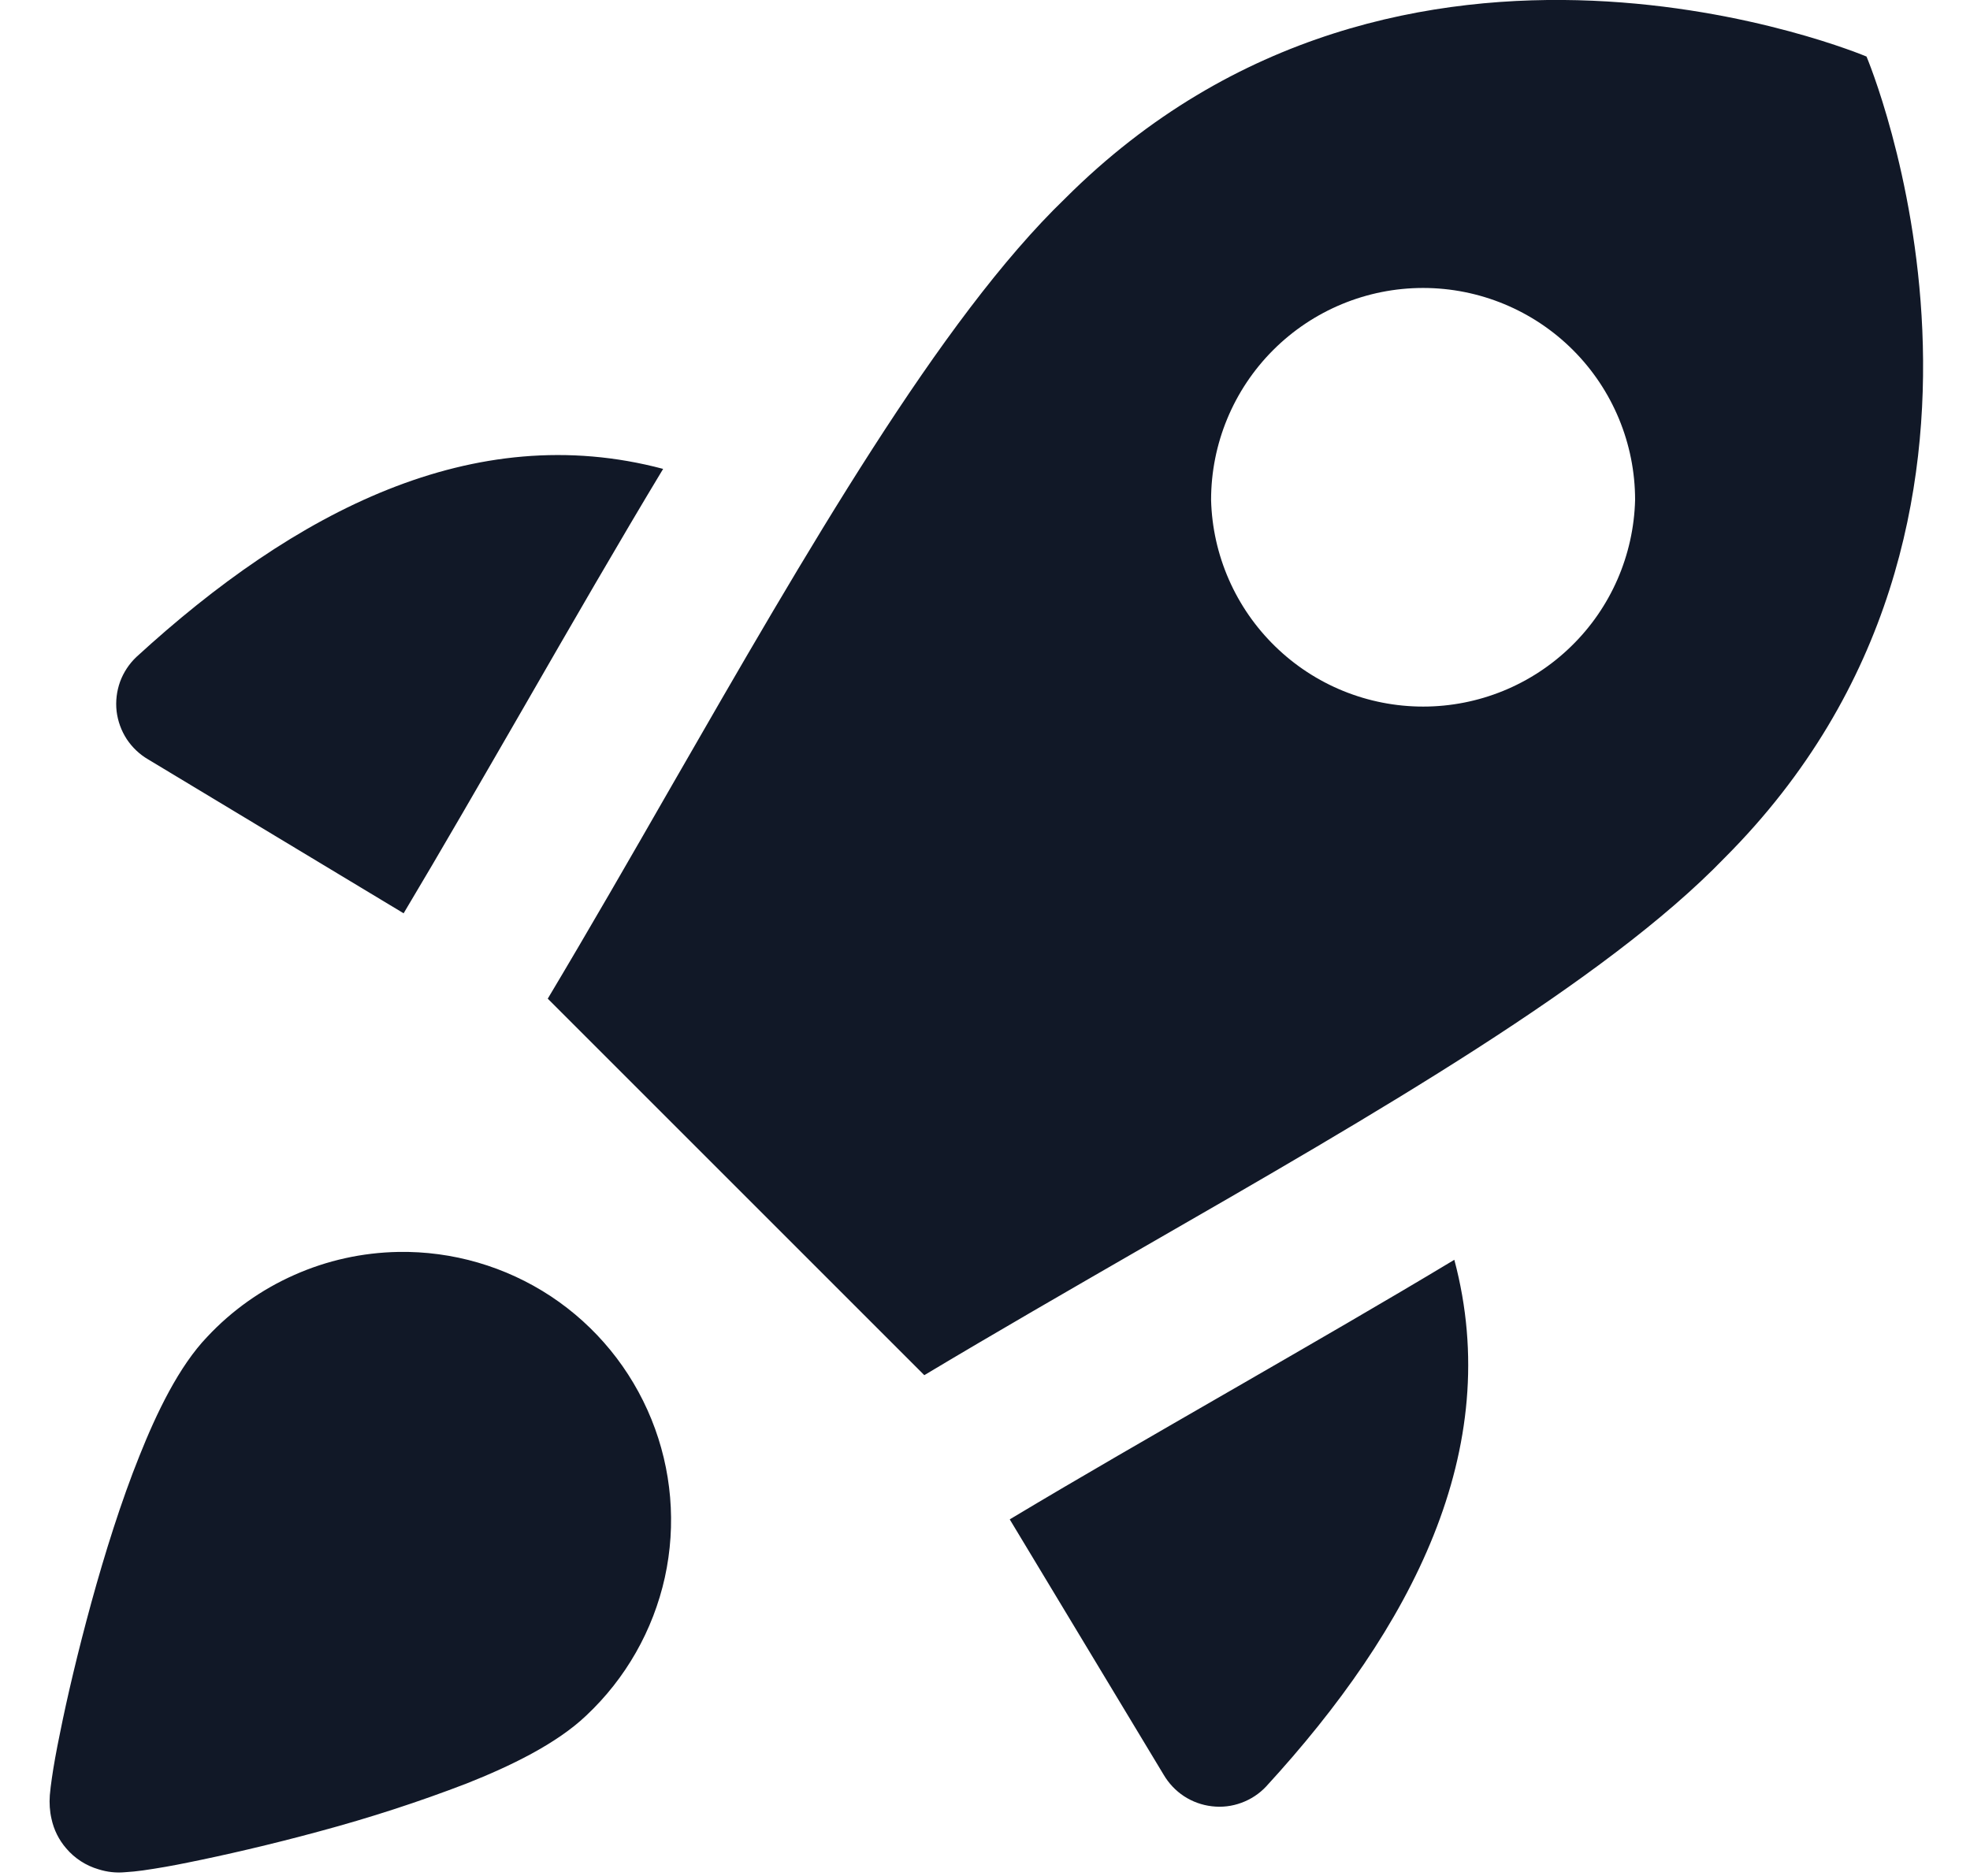 <svg width="21" height="20" viewBox="0 0 21 20" fill="none" xmlns="http://www.w3.org/2000/svg">
<path fill-rule="evenodd" clip-rule="evenodd" d="M9.853 14.661L5.839 10.647C6.28 9.909 6.72 9.144 7.156 8.384C8.607 5.861 10.024 3.399 11.353 2.117C14.959 -1.489 19.897 0.603 19.897 0.603C19.897 0.603 21.988 5.541 18.383 9.147C17.111 10.464 14.687 11.861 12.183 13.301C11.403 13.751 10.616 14.204 9.853 14.661ZM12.91 5.33C12.91 4.731 13.148 4.156 13.572 3.732C13.996 3.308 14.571 3.07 15.17 3.07C15.769 3.07 16.344 3.308 16.768 3.732C17.192 4.156 17.43 4.731 17.43 5.33C17.415 5.919 17.171 6.48 16.748 6.891C16.326 7.303 15.76 7.533 15.171 7.533C14.581 7.533 14.015 7.303 13.593 6.891C13.171 6.48 12.925 5.919 12.91 5.33ZM7.069 4.999C5.043 4.46 3.141 5.457 1.454 7.004C1.376 7.078 1.317 7.168 1.28 7.268C1.244 7.369 1.231 7.476 1.243 7.583C1.256 7.689 1.293 7.791 1.351 7.88C1.41 7.969 1.489 8.044 1.581 8.097L4.303 9.737L4.306 9.731C4.699 9.074 5.137 8.313 5.583 7.541C6.09 6.66 6.606 5.766 7.069 4.999ZM10.764 16.199L12.404 18.92C12.458 19.012 12.532 19.091 12.622 19.15C12.711 19.208 12.813 19.245 12.919 19.257C13.025 19.27 13.133 19.257 13.233 19.22C13.334 19.183 13.424 19.124 13.497 19.046C15.044 17.36 16.043 15.457 15.503 13.431C14.757 13.88 13.974 14.331 13.198 14.779L13.08 14.847C12.297 15.299 11.521 15.744 10.771 16.194L10.764 16.199ZM4.246 13.347C4.823 13.337 5.39 13.502 5.872 13.82C6.354 14.139 6.727 14.596 6.944 15.131C7.161 15.666 7.211 16.254 7.087 16.818C6.962 17.382 6.67 17.895 6.249 18.29C5.931 18.593 5.436 18.831 4.977 19.013C4.463 19.211 3.938 19.381 3.406 19.524C2.881 19.667 2.381 19.781 2.003 19.857C1.844 19.89 1.684 19.918 1.523 19.941C1.46 19.95 1.397 19.956 1.333 19.96C1.237 19.969 1.141 19.958 1.05 19.929C0.916 19.89 0.796 19.812 0.706 19.706C0.628 19.616 0.574 19.508 0.549 19.391C0.53 19.309 0.525 19.224 0.531 19.14C0.536 19.083 0.544 19.017 0.553 18.957C0.571 18.831 0.6 18.667 0.639 18.48C0.714 18.103 0.831 17.606 0.974 17.084C1.117 16.564 1.291 16.007 1.487 15.52C1.67 15.061 1.907 14.567 2.21 14.251C2.471 13.972 2.786 13.748 3.136 13.593C3.486 13.437 3.863 13.354 4.246 13.347Z" fill="#111827"/>
</svg>
